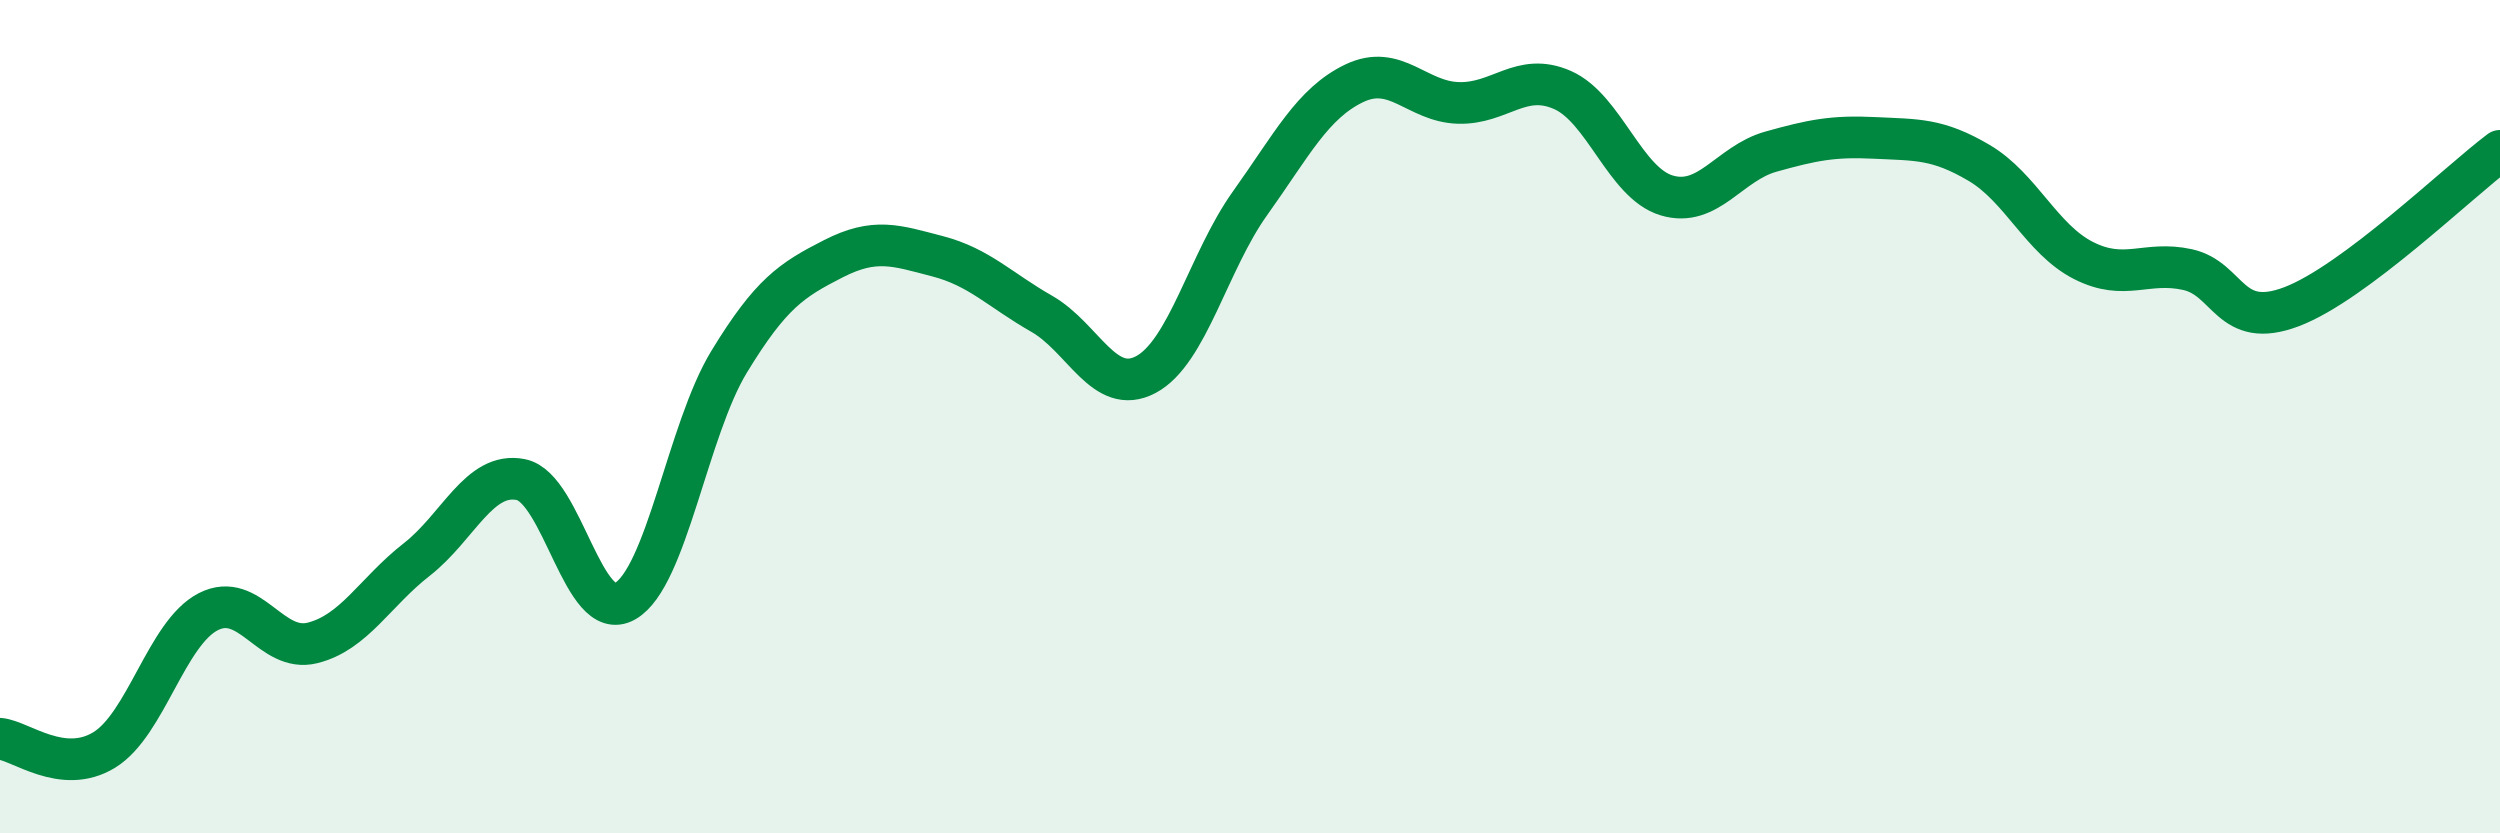 
    <svg width="60" height="20" viewBox="0 0 60 20" xmlns="http://www.w3.org/2000/svg">
      <path
        d="M 0,17.73 C 0.5,17.78 1.5,18.61 2.5,18 C 3.5,17.39 4,15.19 5,14.68 C 6,14.17 6.5,15.68 7.5,15.43 C 8.5,15.18 9,14.21 10,13.43 C 11,12.65 11.5,11.31 12.5,11.51 C 13.5,11.71 14,15 15,14.43 C 16,13.86 16.5,10.32 17.5,8.68 C 18.5,7.04 19,6.72 20,6.21 C 21,5.7 21.5,5.89 22.5,6.15 C 23.5,6.41 24,6.96 25,7.53 C 26,8.1 26.5,9.52 27.5,8.99 C 28.5,8.46 29,6.28 30,4.88 C 31,3.48 31.5,2.48 32.5,2 C 33.5,1.52 34,2.44 35,2.47 C 36,2.5 36.5,1.72 37.5,2.16 C 38.5,2.6 39,4.39 40,4.69 C 41,4.99 41.5,3.92 42.5,3.64 C 43.5,3.36 44,3.26 45,3.31 C 46,3.36 46.5,3.32 47.5,3.91 C 48.5,4.5 49,5.74 50,6.25 C 51,6.76 51.5,6.25 52.5,6.47 C 53.5,6.69 53.5,7.93 55,7.36 C 56.5,6.79 59,4.37 60,3.62L60 20L0 20Z"
        fill="#008740"
        opacity="0.1"
        stroke-linecap="round"
        stroke-linejoin="round"
      />
      <path
        d="M 0,17.73 C 0.5,17.78 1.5,18.61 2.5,18 C 3.5,17.39 4,15.19 5,14.68 C 6,14.17 6.5,15.68 7.5,15.43 C 8.5,15.18 9,14.21 10,13.43 C 11,12.65 11.5,11.31 12.5,11.51 C 13.5,11.71 14,15 15,14.43 C 16,13.86 16.5,10.32 17.5,8.68 C 18.5,7.04 19,6.72 20,6.21 C 21,5.7 21.5,5.89 22.5,6.15 C 23.5,6.41 24,6.96 25,7.53 C 26,8.1 26.5,9.52 27.5,8.99 C 28.5,8.46 29,6.28 30,4.88 C 31,3.48 31.5,2.48 32.5,2 C 33.5,1.52 34,2.44 35,2.47 C 36,2.5 36.5,1.72 37.5,2.16 C 38.5,2.6 39,4.39 40,4.69 C 41,4.99 41.5,3.92 42.5,3.64 C 43.5,3.36 44,3.26 45,3.31 C 46,3.36 46.5,3.32 47.5,3.91 C 48.5,4.5 49,5.74 50,6.25 C 51,6.76 51.5,6.25 52.5,6.47 C 53.5,6.69 53.5,7.93 55,7.36 C 56.5,6.79 59,4.37 60,3.62"
        stroke="#008740"
        stroke-width="1"
        fill="none"
        stroke-linecap="round"
        stroke-linejoin="round"
      />
    </svg>
  